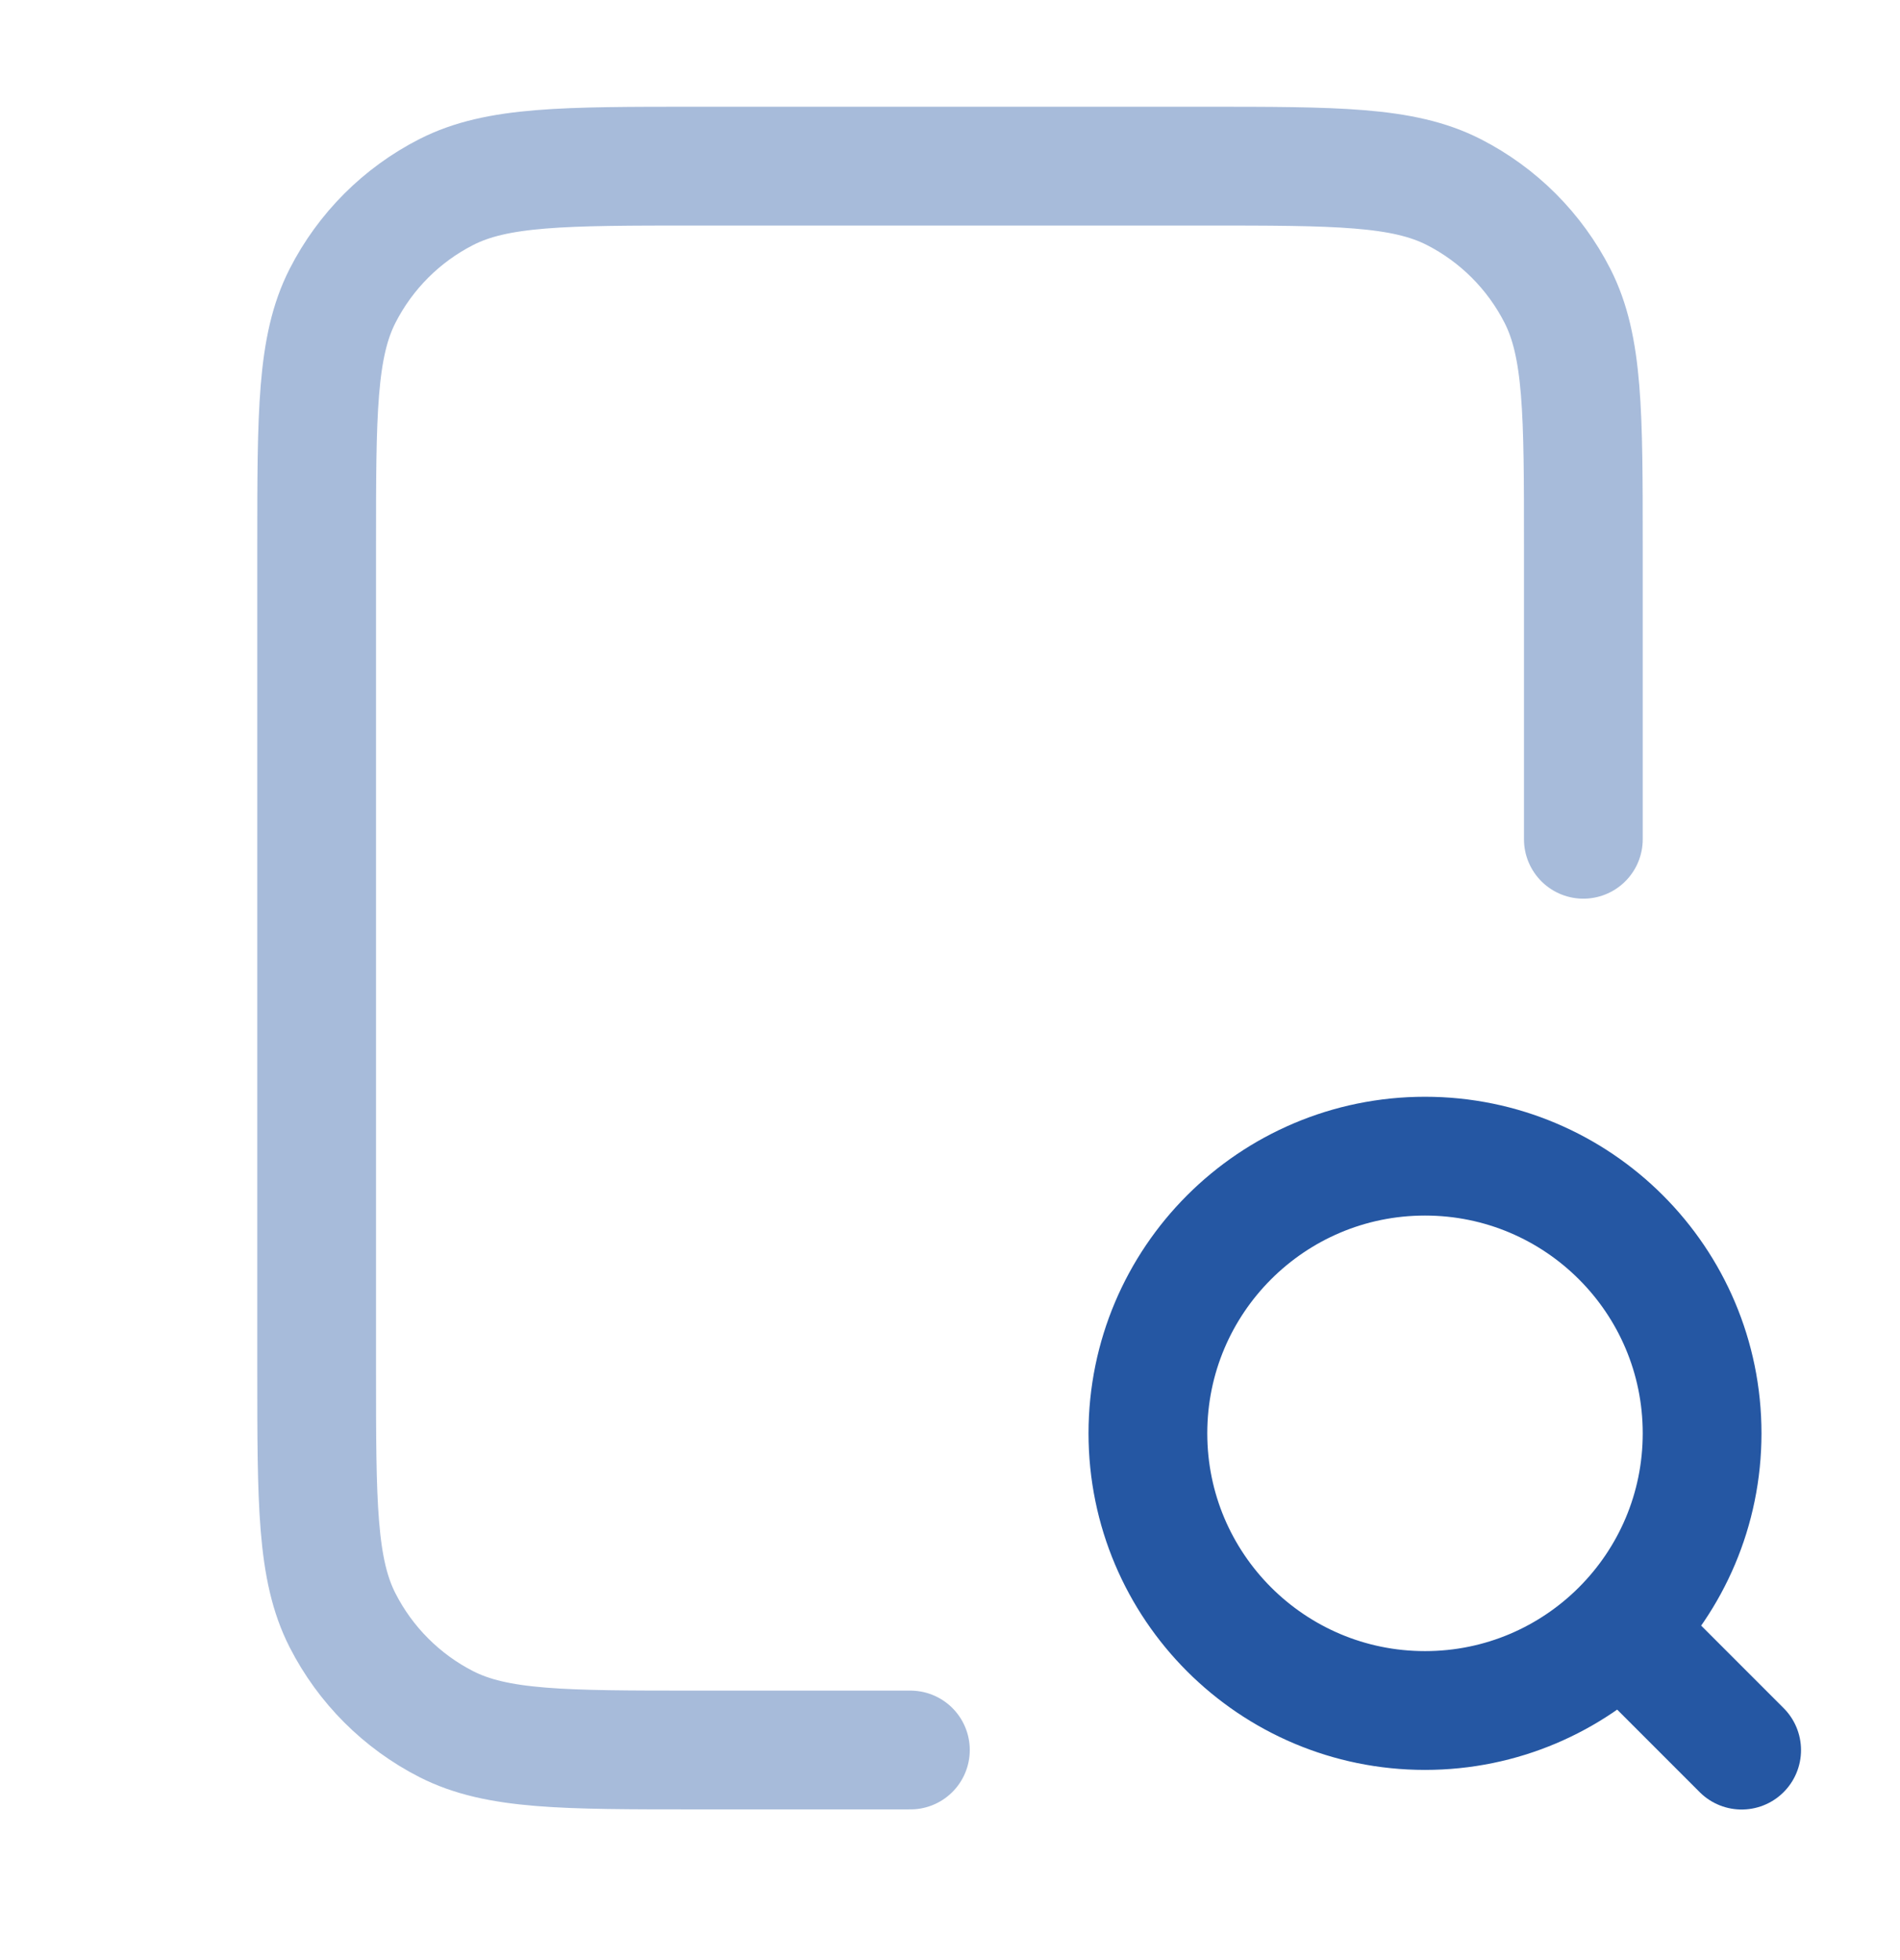 <svg width="32" height="33" viewBox="0 0 32 33" fill="none" xmlns="http://www.w3.org/2000/svg">
<path opacity="0.4" d="M26.667 14.13V9.197C26.667 6.957 26.667 5.837 26.231 4.981C25.847 4.228 25.235 3.616 24.483 3.233C23.627 2.797 22.507 2.797 20.267 2.797H11.733C9.493 2.797 8.373 2.797 7.517 3.233C6.765 3.616 6.153 4.228 5.769 4.981C5.333 5.837 5.333 6.957 5.333 9.197V23.064C5.333 25.304 5.333 26.424 5.769 27.279C6.153 28.032 6.765 28.644 7.517 29.028C8.373 29.463 9.493 29.463 11.733 29.463H15.333" stroke="#2557A3" stroke-width="2" stroke-linecap="round" stroke-linejoin="round"/>
<path d="M29.333 29.465L27.333 27.465M28.667 24.131C28.667 26.709 26.577 28.798 24 28.798C21.423 28.798 19.333 26.709 19.333 24.131C19.333 21.554 21.423 19.465 24 19.465C26.577 19.465 28.667 21.554 28.667 24.131Z" stroke="#2557A3" stroke-width="2" stroke-linecap="round" stroke-linejoin="round"/>
</svg>
